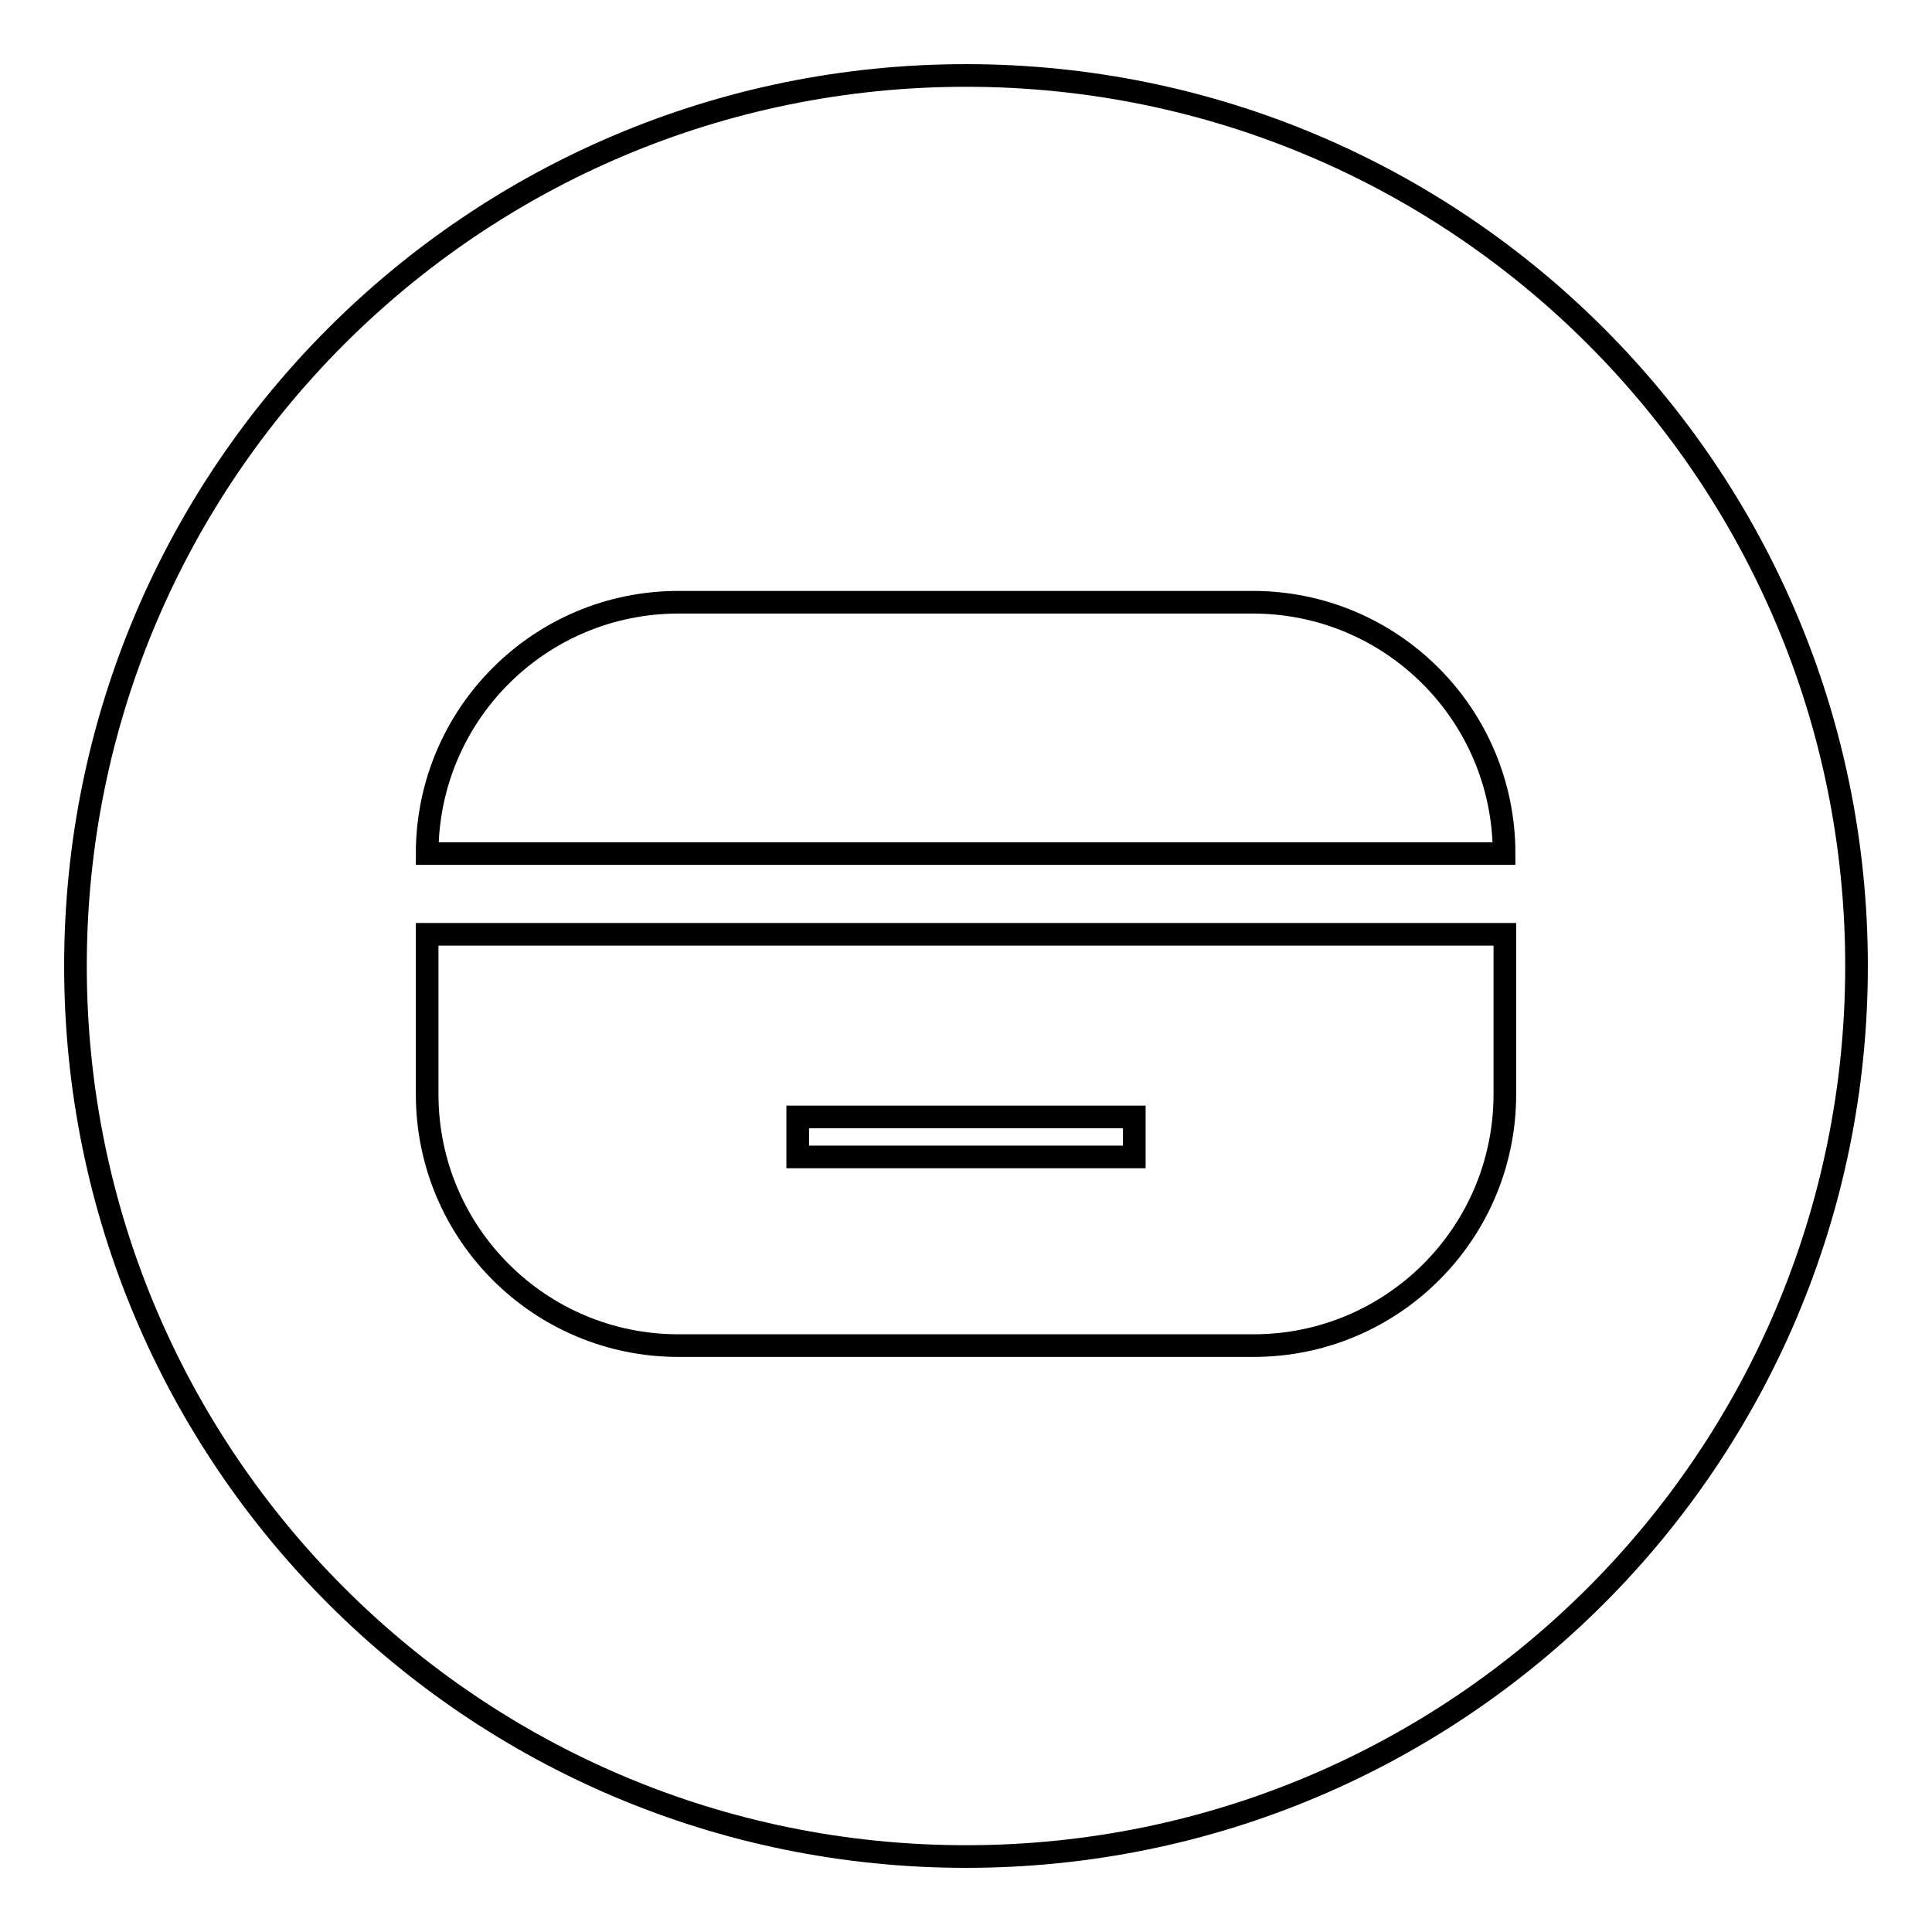 <?xml version="1.0" encoding="utf-8"?>
<!-- Svg Vector Icons : http://www.onlinewebfonts.com/icon -->
<!DOCTYPE svg PUBLIC "-//W3C//DTD SVG 1.1//EN" "http://www.w3.org/Graphics/SVG/1.1/DTD/svg11.dtd">
<svg version="1.1" xmlns="http://www.w3.org/2000/svg" xmlns:xlink="http://www.w3.org/1999/xlink" x="0px" y="0px" viewBox="0 0 256 256" enable-background="new 0 0 256 256" xml:space="preserve">
<g><g><path stroke-width="3" fill-opacity="0" stroke="#000000"  d="M105.7,148h44.6v5.3h-44.6V148z"/><path stroke-width="3" fill-opacity="0" stroke="#000000"  d="M128,10C62.8,10,10,62.8,10,128c0,65.2,52.8,118,118,118c65.2,0,118-52.8,118-118C246,62.8,193.2,10,128,10z M199.4,145c0,18.4-14.9,33.3-33.3,33.3H89.9c-18.4,0-33.3-14.9-33.3-33.3v-21.2h142.8V145L199.4,145z M56.6,113.1c0-18.4,14.9-33.3,33.3-33.3h76.1c18.4,0,33.3,14.9,33.3,33.3H56.6z"/></g></g>
</svg>
